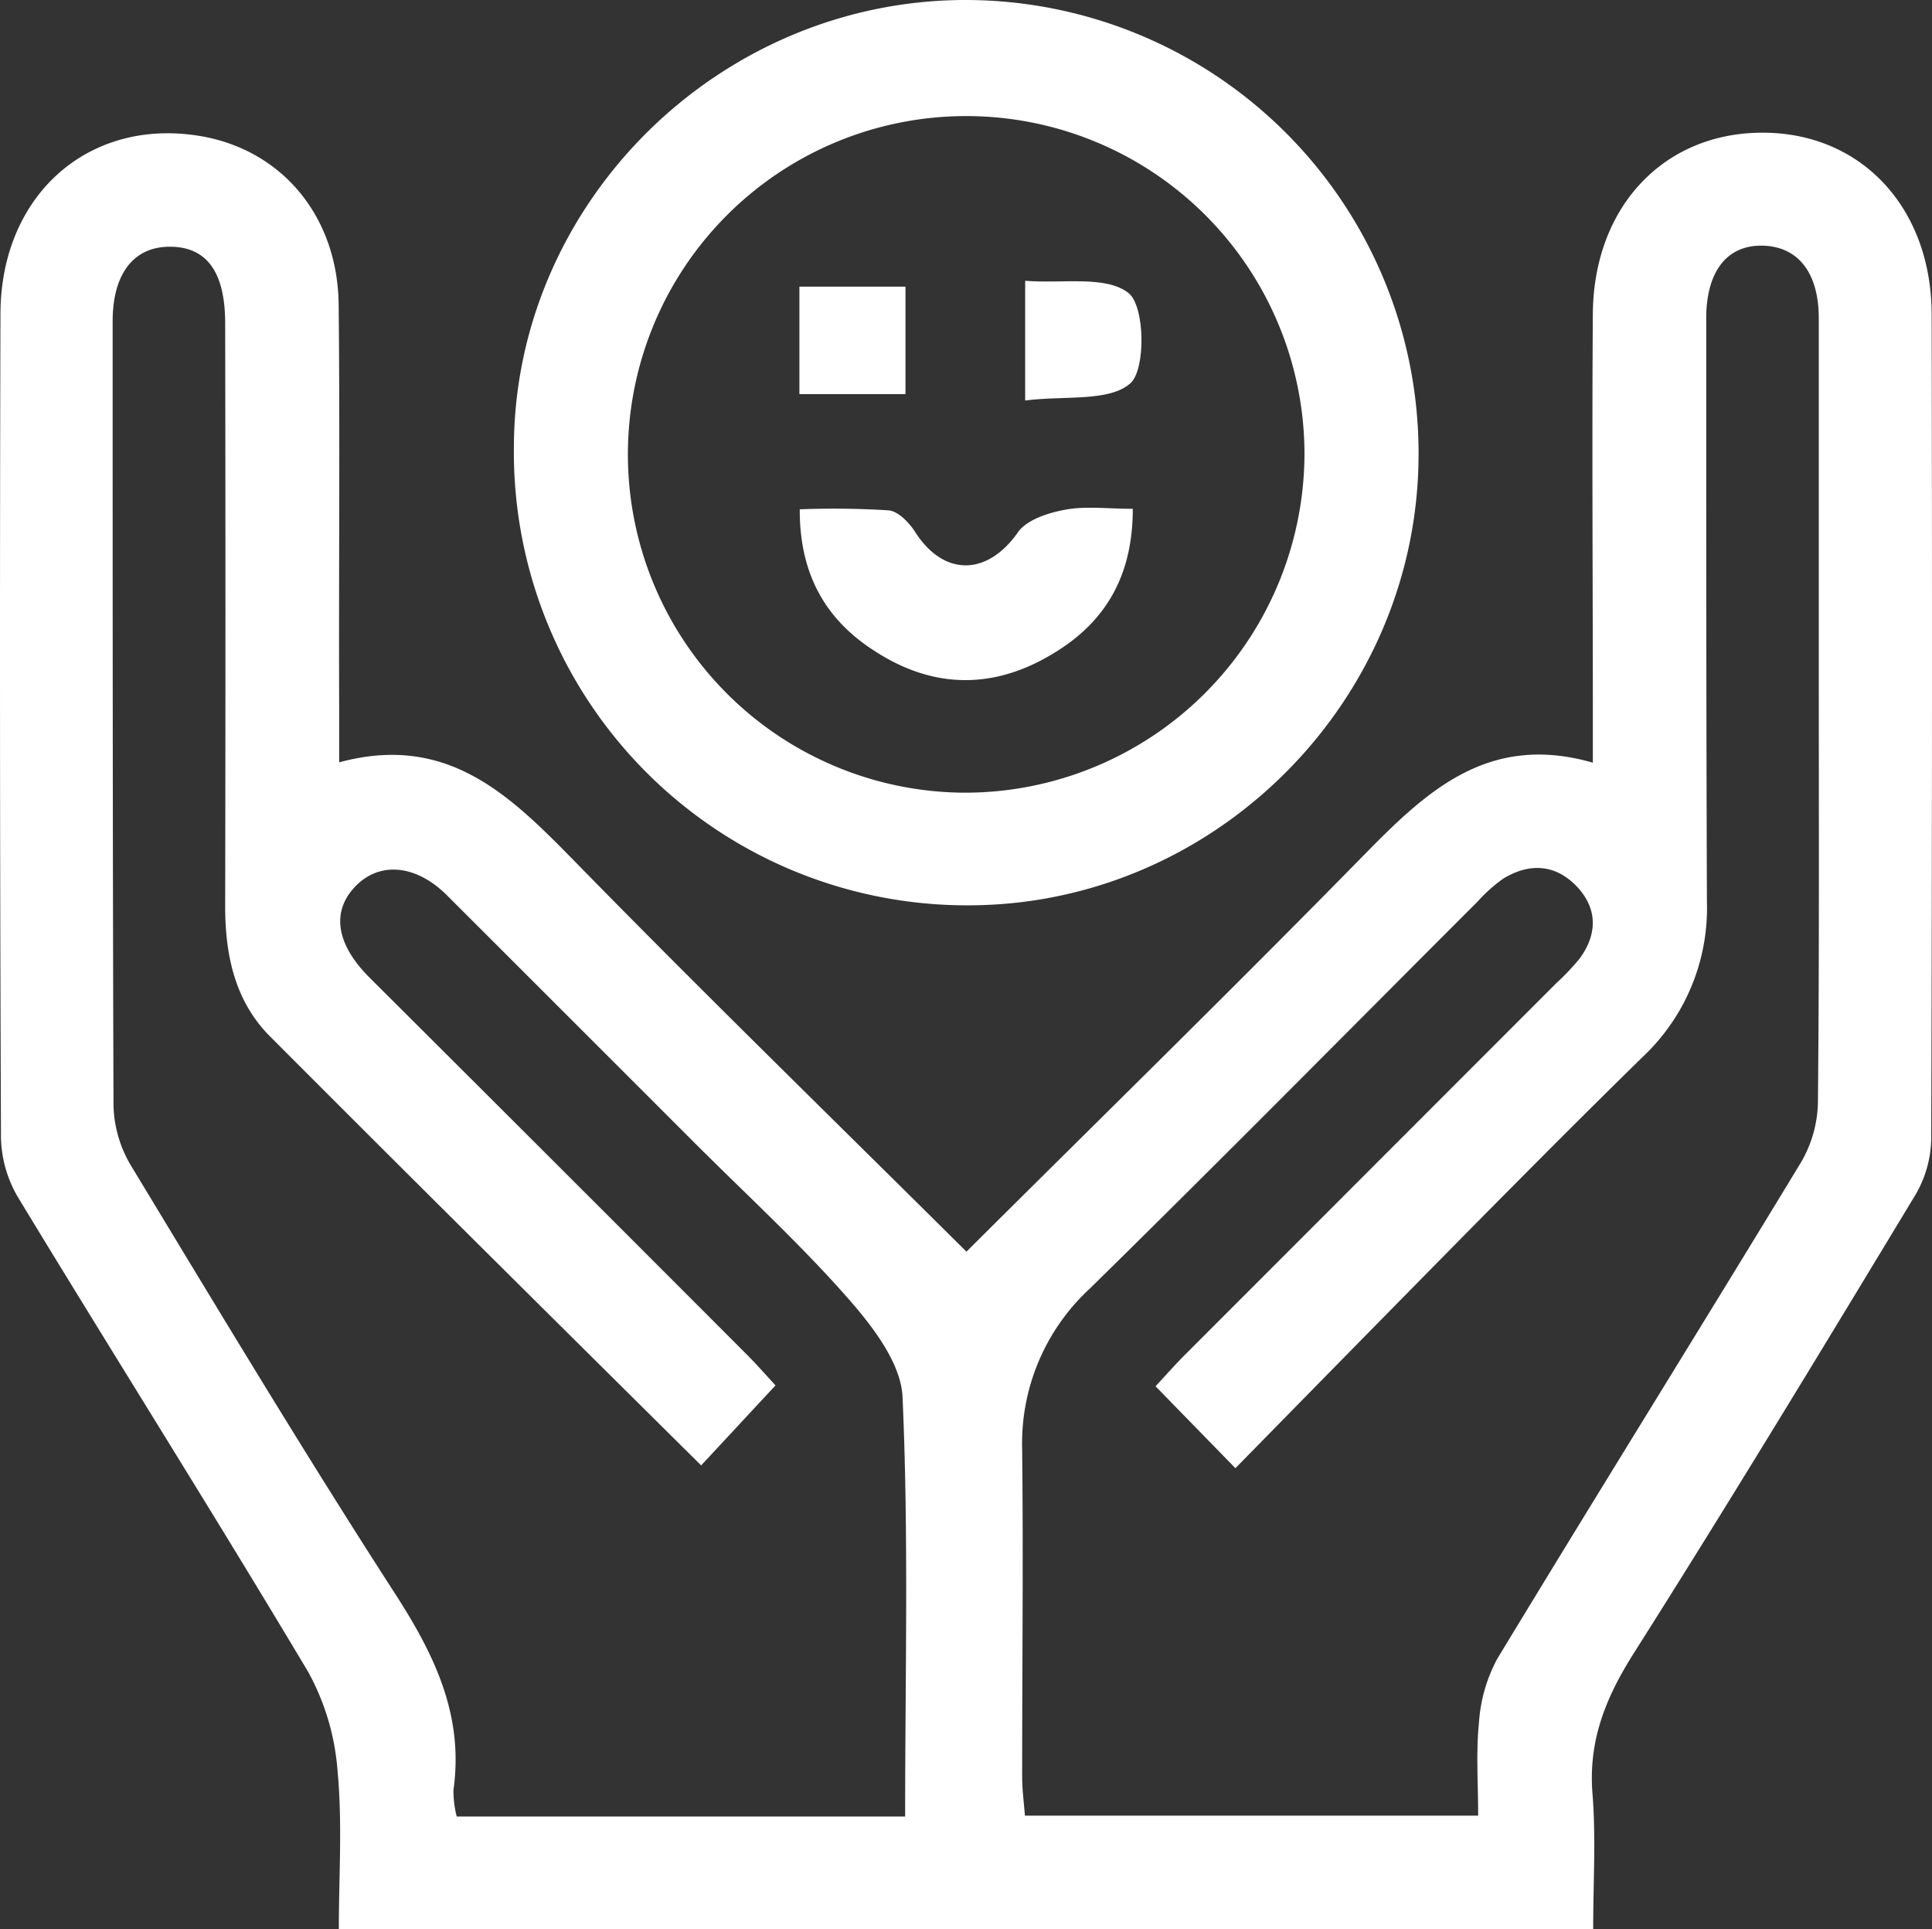 <?xml version="1.0" encoding="UTF-8"?>
<svg xmlns="http://www.w3.org/2000/svg" preserveAspectRatio="xMidYMid meet" data-bbox="-0.003 0 224.043 223.69" viewBox="-0.003 0 224.043 223.69" data-type="shape" role="presentation" aria-hidden="true" aria-label="">
  <rect x="-0.003" y="0" width="224.043" height="223.69" fill="#333333" stroke="none"/>
  <g>
    <g>
      <path fill="#ffffff" d="M112.07 145.14c15.42-15.35 30.78-30.37 45.81-45.7 7.34-7.49 14.54-14.54 26.83-11V82.8c0-15.49-.11-31 0-46.49.13-12.53 8.45-21.09 20-20.92C216 15.54 224 24.22 224 36.52q.1 47.74-.05 95.48a13.24 13.24 0 01-1.8 6.5c-10.77 17.82-21.56 35.63-32.7 53.22-3.25 5.13-5.28 10.13-4.78 16.29.41 5.1.08 10.26.08 15.68H39.29c0-6.05.42-12.19-.14-18.24a28.2 28.2 0 00-3.41-11.57c-11-18.44-22.48-36.62-33.63-55a14.21 14.21 0 01-2-6.94Q-.08 84.21.05 36.47c0-13.93 10.33-22.93 23.31-20.67 9.36 1.64 15.8 9.3 15.91 19.53.16 15.66 0 31.32.06 47v6.07c12.35-3.35 19.58 3.6 26.93 11.09 15 15.35 30.39 30.33 45.81 45.65zM134 160.75c1.14-1.22 2.21-2.45 3.36-3.6L180.48 114a26.74 26.74 0 002.74-2.9c2-2.78 2.05-5.68-.29-8.22-2.49-2.68-5.55-2.86-8.6-1a17.74 17.74 0 00-3 2.68c-15 15-29.81 30-44.92 44.83a24.43 24.43 0 00-7.88 18.67c.14 12.66 0 25.32 0 38 0 1.44.2 2.89.32 4.48h52.56c0-3.79-.26-7.29.09-10.72a18.13 18.13 0 012.11-7.44c11.65-19.23 23.54-38.31 35.2-57.53a14.28 14.28 0 002-6.94c.17-17 .1-34 .1-51v-40c0-5.29-2.4-8.3-6.45-8.42s-6.51 2.78-6.6 8.15v4c0 21.33 0 42.65.08 64a23.66 23.66 0 01-7.41 17.88c-6.91 6.76-13.72 13.62-20.51 20.49-8.87 9-17.7 18-26.76 27.24zm-52.7 9.17c-17-16.86-33.54-33.24-50-49.75-4.09-4.11-5.21-9.49-5.19-15.2q.06-33.72 0-67.46c0-5.91-2.09-8.85-6.32-8.9s-6.72 3.05-6.73 8.64c0 30.32 0 60.63.1 90.95a14.21 14.21 0 002 6.92c10.09 16.67 20.12 33.38 30.69 49.74 4.57 7.09 7.95 14.1 6.73 22.72a12.27 12.27 0 00.38 3.06h52c0-16.41.42-32.54-.3-48.63-.17-3.94-3.47-8.21-6.33-11.46-5.59-6.37-11.89-12.12-17.89-18.13q-14.31-14.31-28.62-28.61c-3.57-3.55-7.75-3.93-10.55-1.09s-2.4 6.56 1.4 10.46l.71.71Q65 135.43 86.53 157c1.25 1.25 2.41 2.58 3.4 3.65-3.03 3.25-5.72 6.16-8.62 9.27z"></path>
      <path fill="#ffffff" d="M164.5 52.44c.11 28.61-23.35 52.36-51.91 52.54a52.55 52.55 0 01-53-52.93C59.54 23.62 83.31 0 112 0a52.56 52.56 0 0152.5 52.44zm-13.23.1a39.23 39.23 0 10-39.4 39.38 39.39 39.39 0 0039.4-39.38z"></path>
      <path fill="#ffffff" d="M92.74 59.06a102.45 102.45 0 0110.31.12c1.11.11 2.37 1.41 3.06 2.49 3.33 5.22 8.37 5.12 11.92.07 1-1.46 3.51-2.27 5.47-2.63 2.37-.45 4.9-.11 7.86-.11 0 7.67-3.07 13-9 16.64-6.82 4.24-13.84 4.36-20.7 0-5.83-3.64-8.95-8.93-8.92-16.58z"></path>
      <path fill="#ffffff" d="M105 45.7H92.7V33.24H105z"></path>
      <path fill="#ffffff" d="M118.88 46.44V32.56c4.33.35 9.4-.65 12 1.43 1.89 1.54 2 8.79.22 10.44-2.47 2.2-7.58 1.42-12.22 2.01z"></path>
    </g>
  </g>
</svg>
